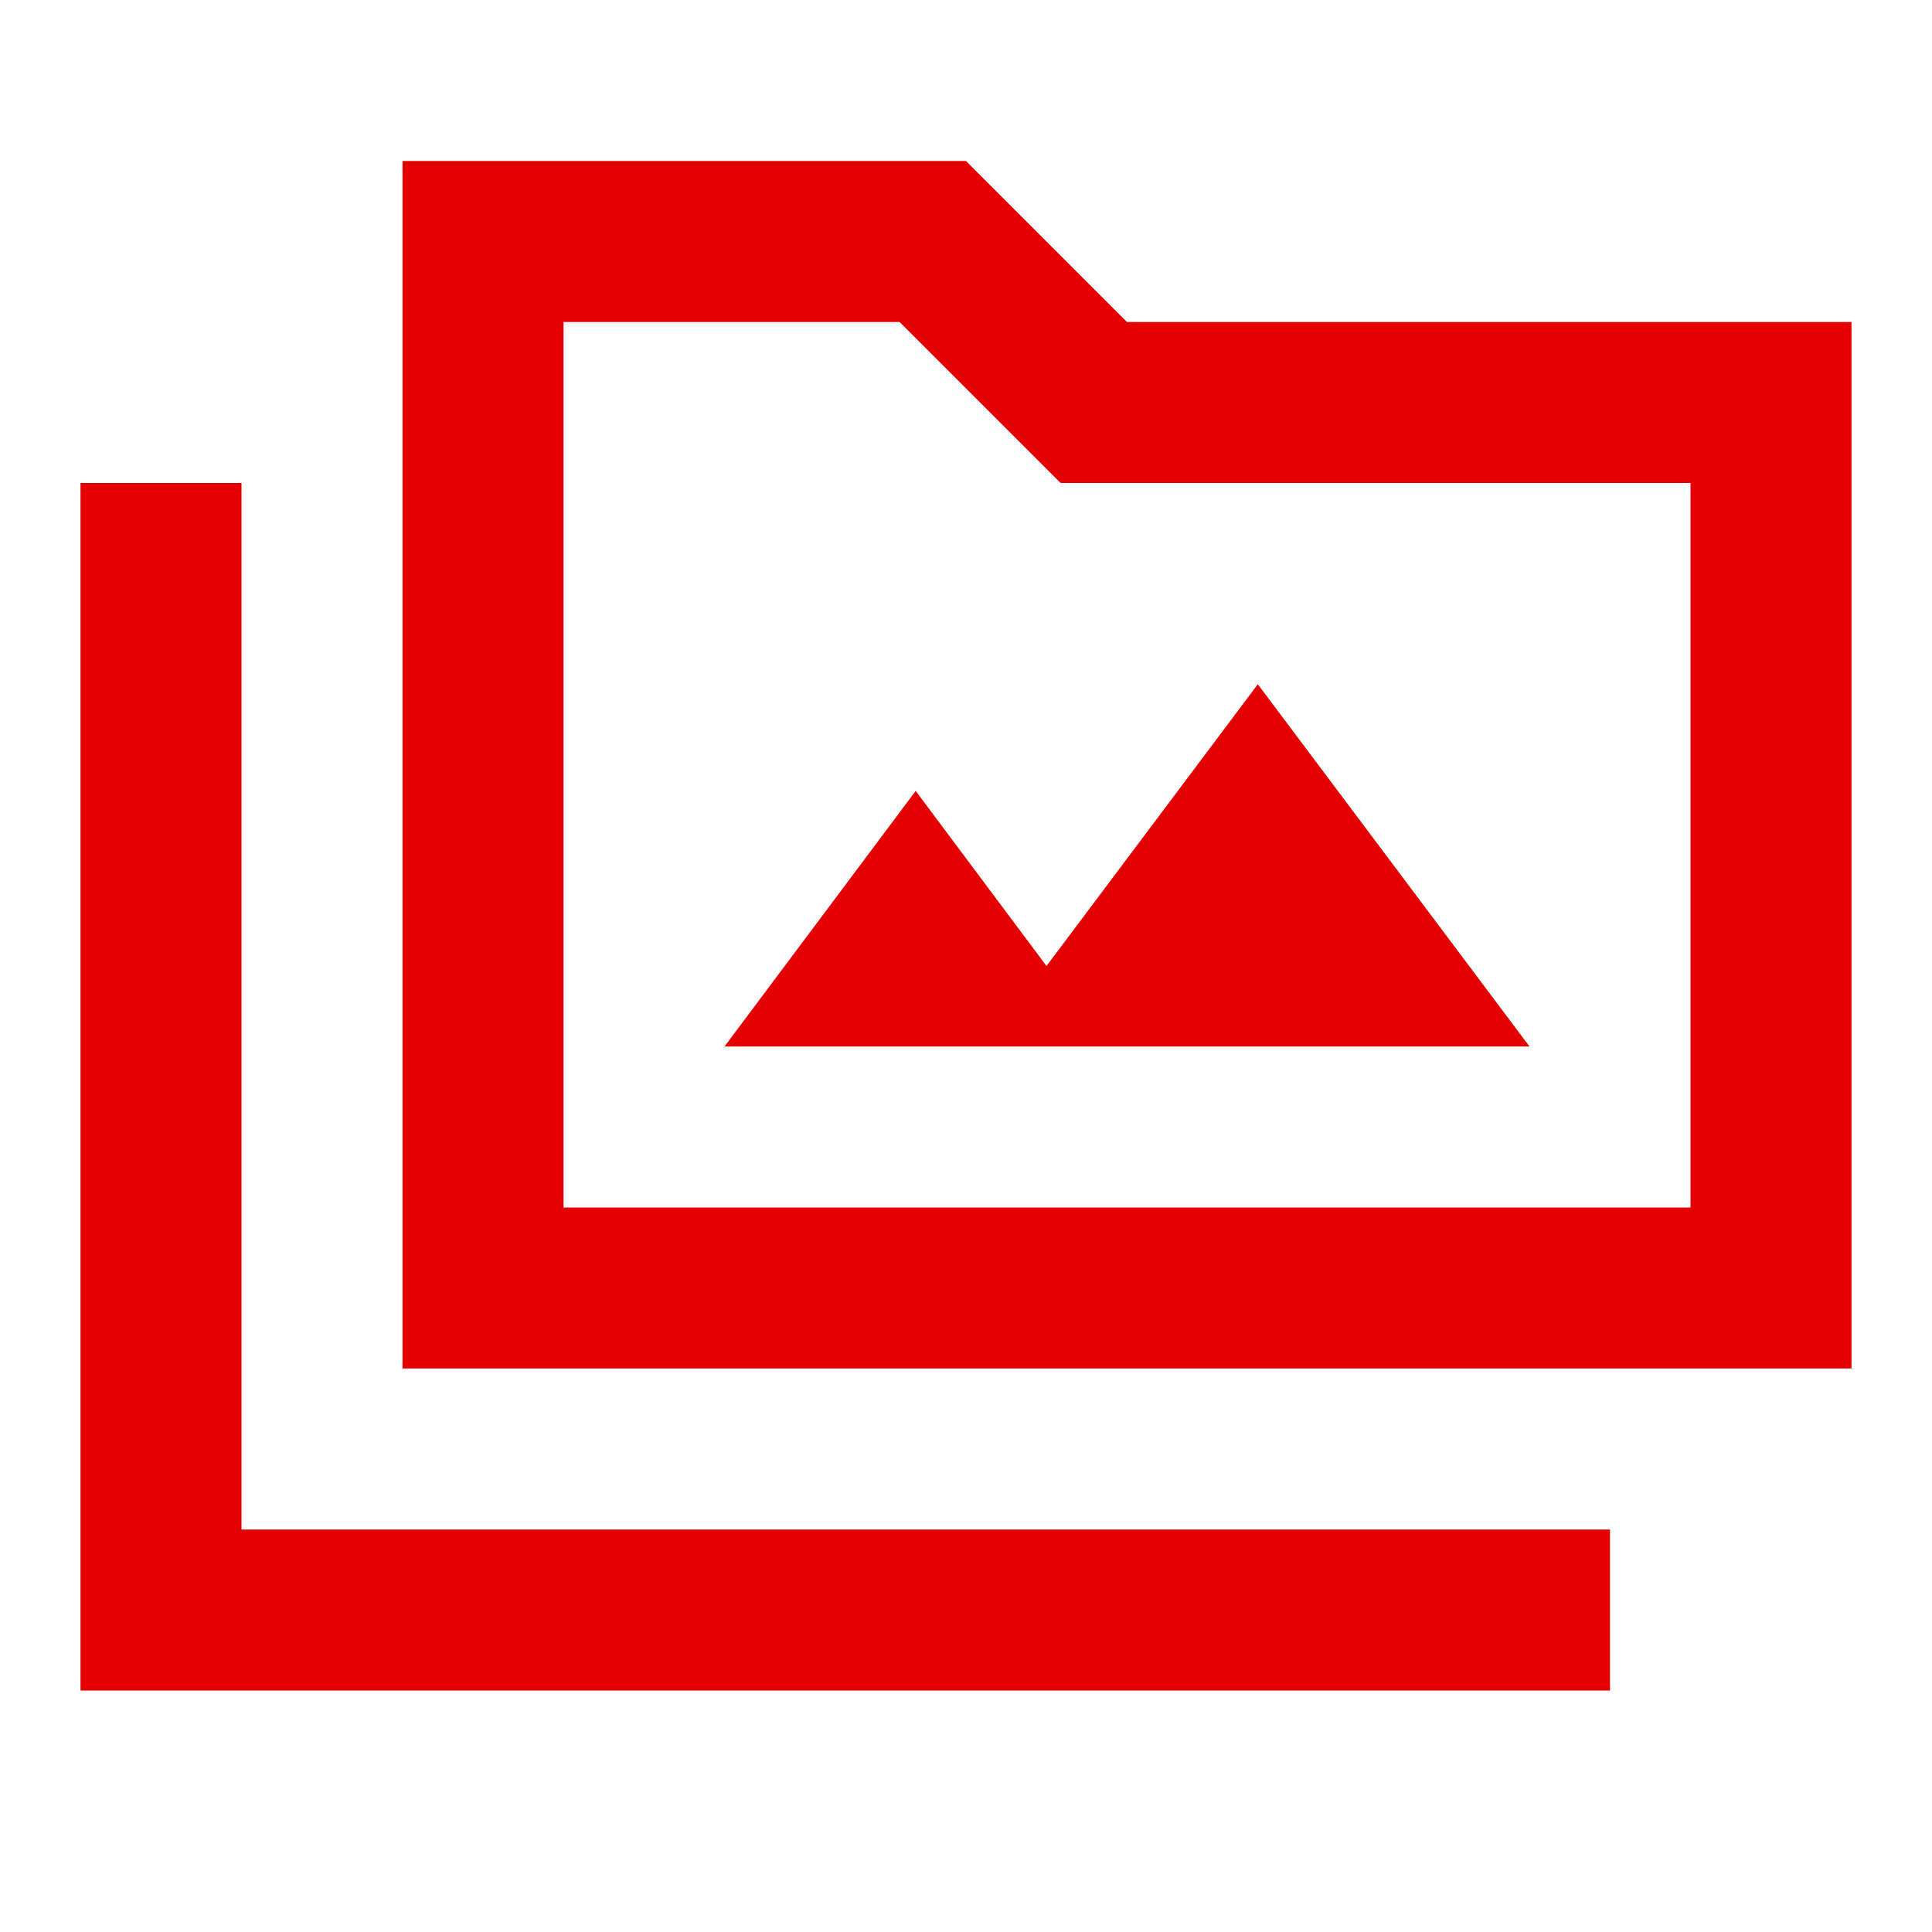 <svg width="24" height="24" viewBox="0 0 24 24" fill="none" xmlns="http://www.w3.org/2000/svg">
<mask id="mask0_3183_13168" style="mask-type:alpha" maskUnits="userSpaceOnUse" x="0" y="0" width="24" height="24">
<rect width="24" height="24" fill="#D9D9D9"/>
</mask>
<g mask="url(#mask0_3183_13168)">
<path d="M5 17V2H12L14 4H23V17H5ZM7 15H21V6H13.175L11.175 4H7V15ZM1 21V6H3V19H20V21H1ZM9 13H19L15.625 8.5L13 12L11.375 9.825L9 13Z" fill="#E40000"/>
</g>
</svg>
